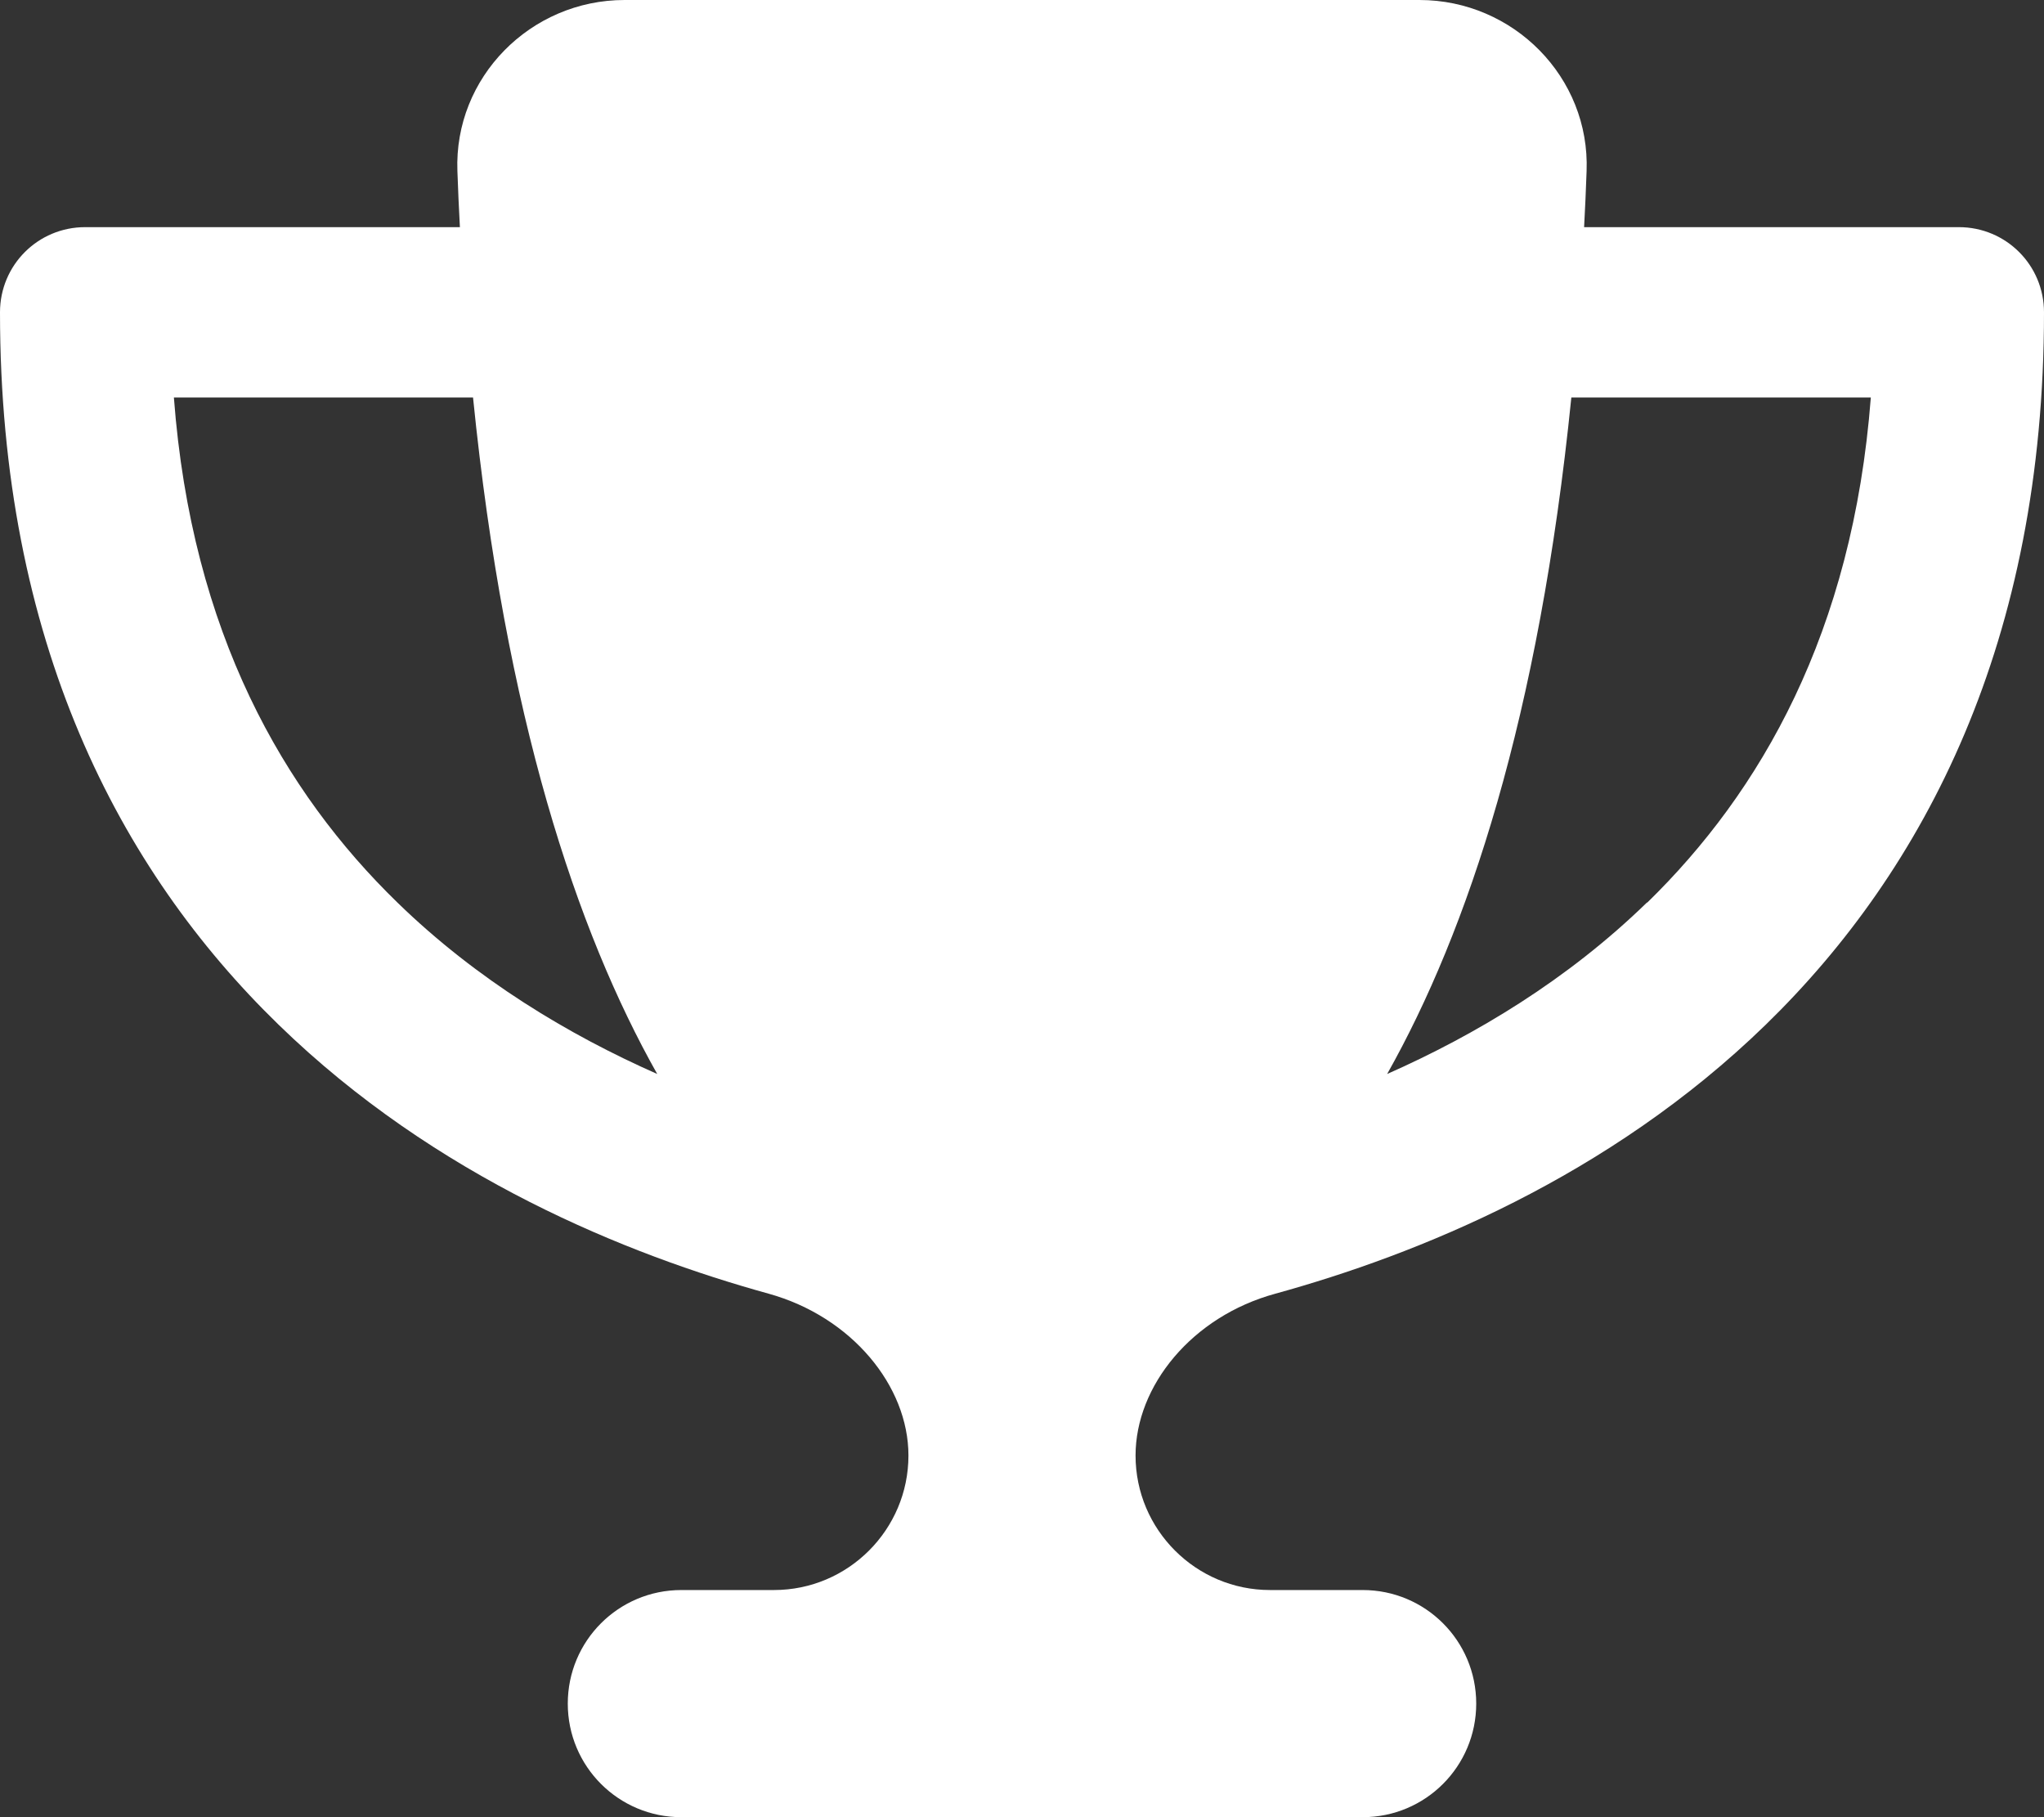 <svg width="54" height="48" viewBox="0 0 54 48" fill="none" xmlns="http://www.w3.org/2000/svg">
<rect x="0" y="0" width="54" height="48" fill="#333333" stroke="none"/>
<path d="M37.5 0H16.5C14.016 0 11.991 2.044 12.084 4.519C12.103 5.016 12.122 5.513 12.15 6H2.25C1.003 6 0 7.003 0 8.25C0 16.931 3.141 22.969 7.359 27.066C11.512 31.106 16.575 33.141 20.306 34.172C22.5 34.781 24 36.609 24 38.447C24 40.406 22.406 42 20.447 42H18C16.341 42 15 43.341 15 45C15 46.659 16.341 48 18 48H36C37.659 48 39 46.659 39 45C39 43.341 37.659 42 36 42H33.553C31.594 42 30 40.406 30 38.447C30 36.609 31.491 34.772 33.694 34.172C37.434 33.141 42.497 31.106 46.65 27.066C50.859 22.969 54 16.931 54 8.25C54 7.003 52.997 6 51.75 6H41.85C41.878 5.513 41.897 5.025 41.916 4.519C42.009 2.044 39.984 0 37.5 0ZM4.584 10.5H12.497C13.35 18.947 15.234 24.591 17.363 28.369C15.028 27.337 12.6 25.884 10.5 23.841C7.5 20.925 5.062 16.716 4.594 10.5H4.584ZM43.509 23.841C41.409 25.884 38.981 27.337 36.647 28.369C38.775 24.591 40.659 18.947 41.513 10.5H49.425C48.947 16.716 46.509 20.925 43.519 23.841H43.509Z" fill="white"/>
</svg>
